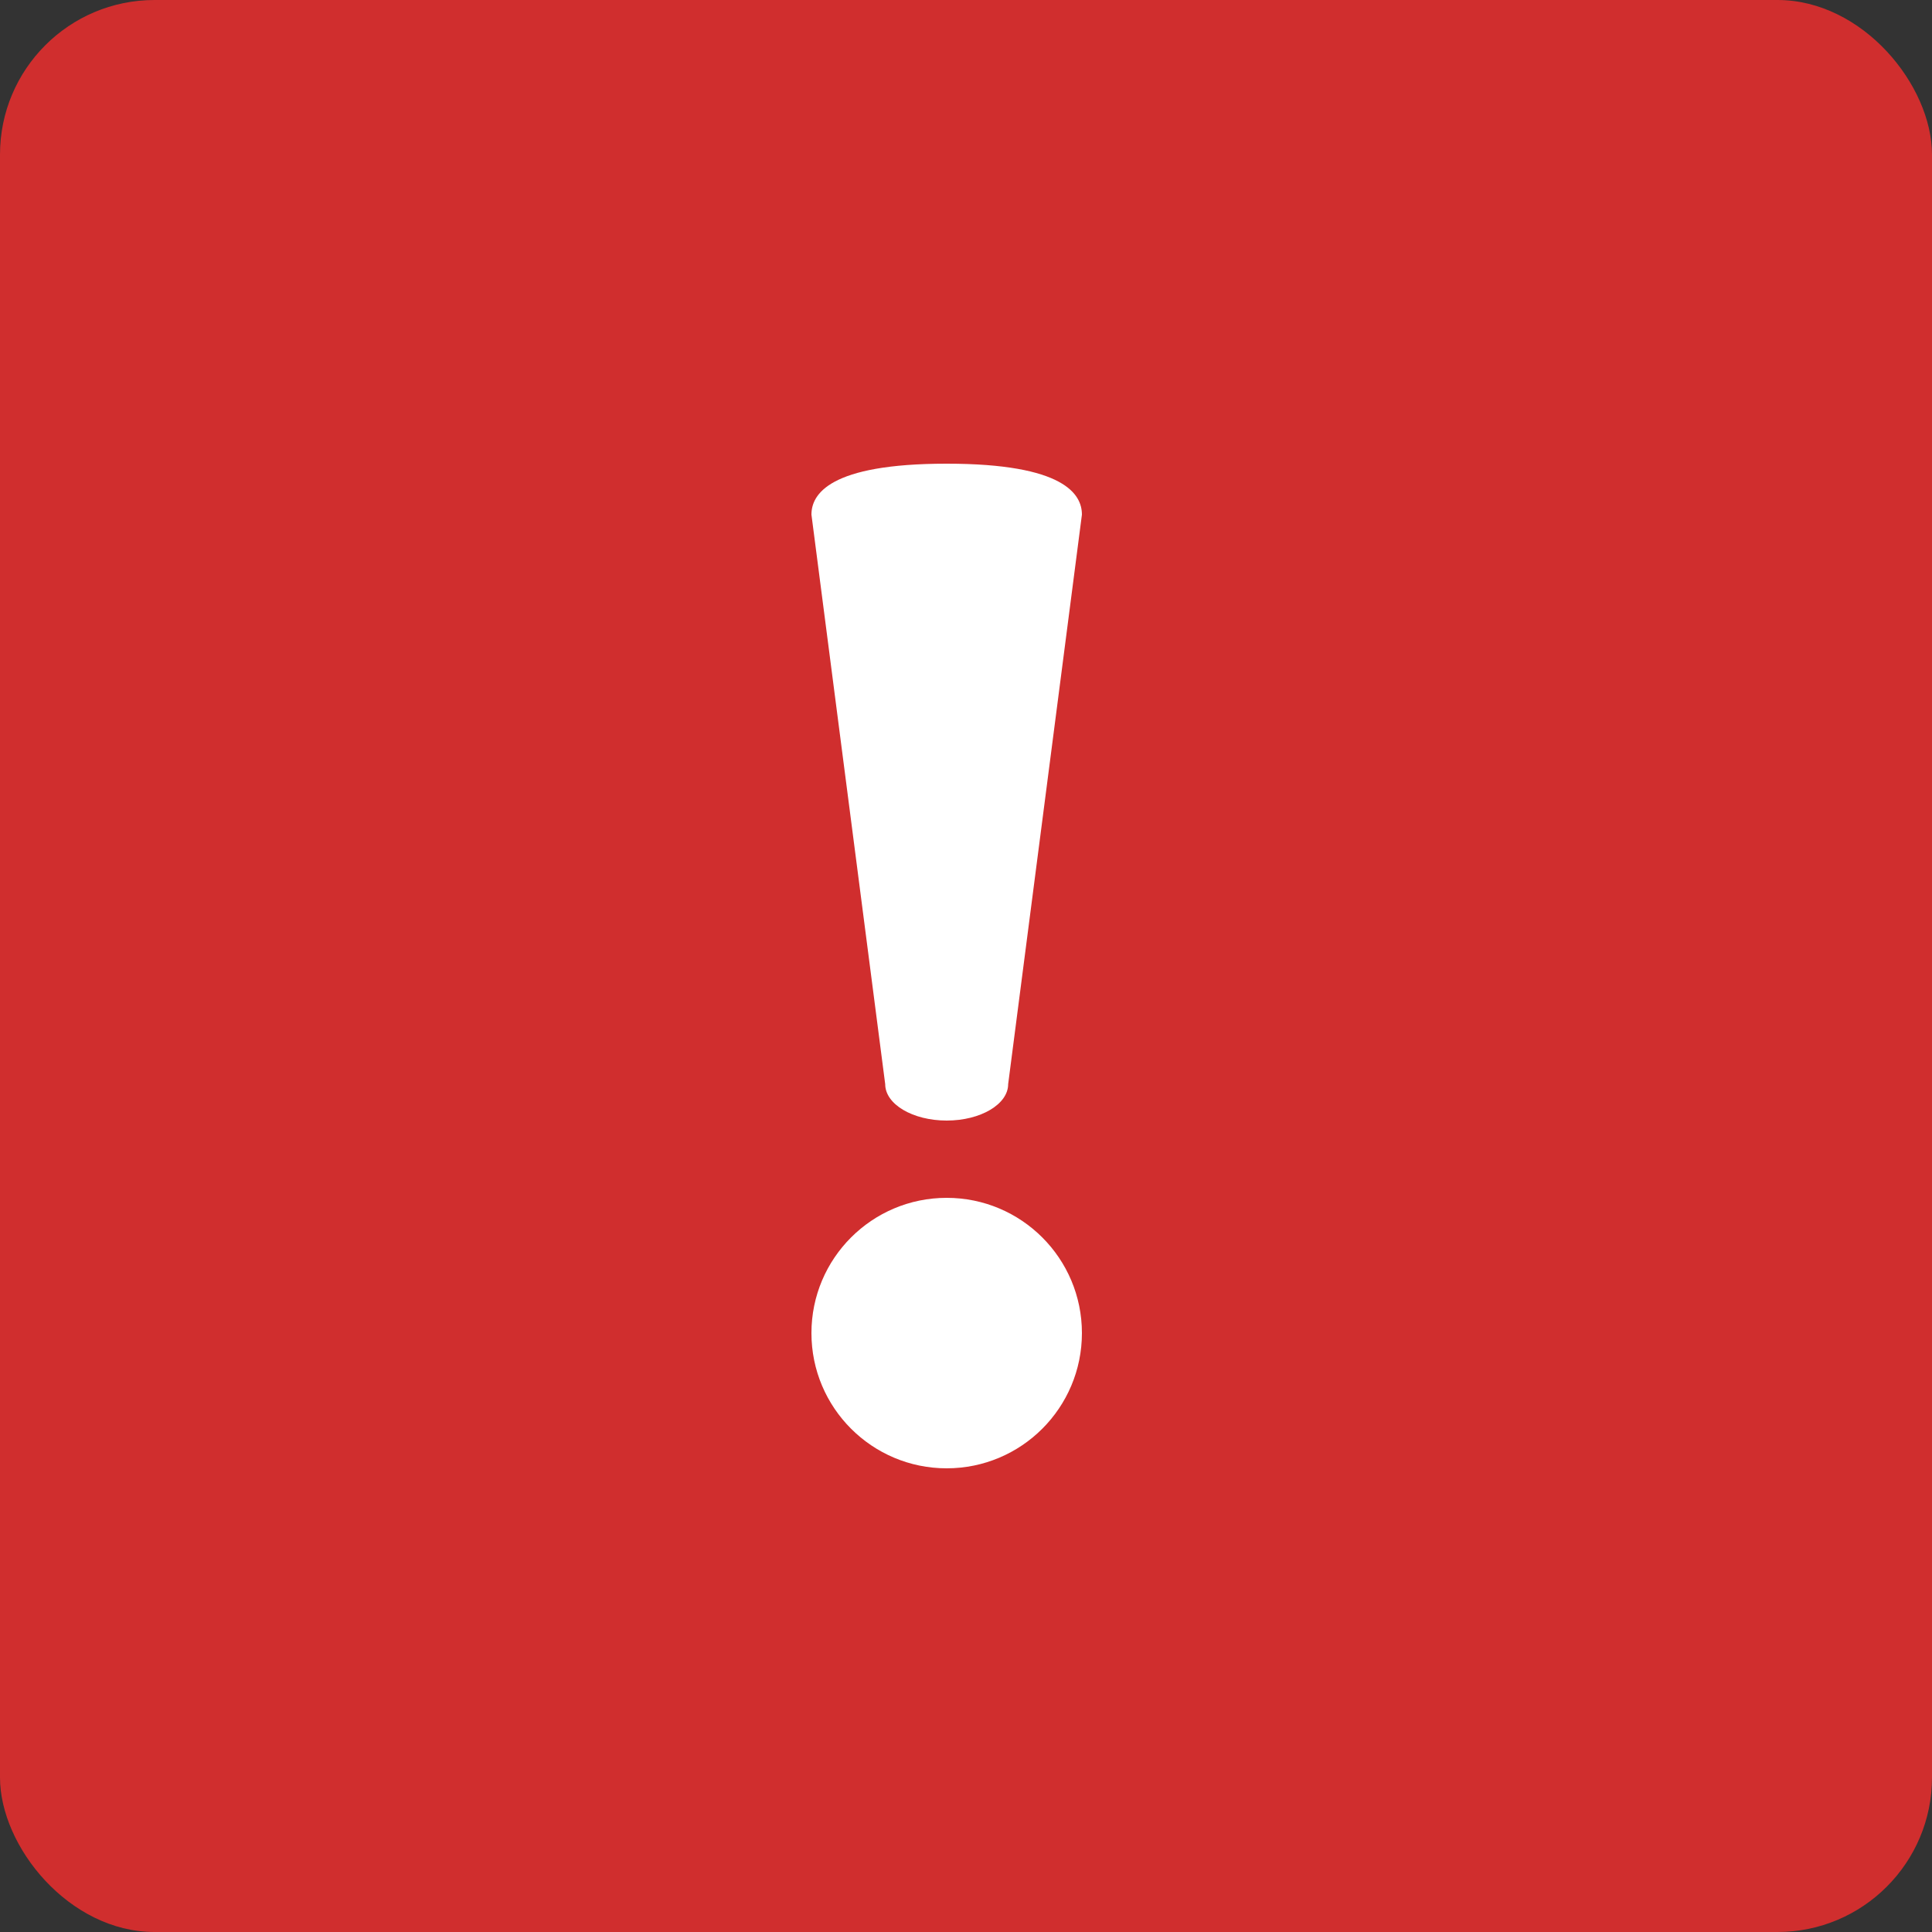 <?xml version="1.0" encoding="UTF-8"?> <svg xmlns="http://www.w3.org/2000/svg" width="50" height="50" viewBox="0 0 50 50" fill="none"><rect x="0" y="0" width="50" height="50" fill="#333333" stroke="none"/> <rect width="50" height="50" rx="4" fill="#D02E2E"></rect> <path d="M24.5 29C25.379 29 26.091 28.578 26.091 28.058L28 13.318C28 12.798 27.55 12 24.5 12C21.45 12 21 12.798 21 13.318L22.909 28.058C22.909 28.578 23.621 29 24.5 29Z" fill="white"></path> <path d="M24.5 38C26.433 38 28 36.433 28 34.5C28 32.567 26.433 31 24.5 31C22.567 31 21 32.567 21 34.5C21 36.433 22.567 38 24.5 38Z" fill="white"></path> </svg> 